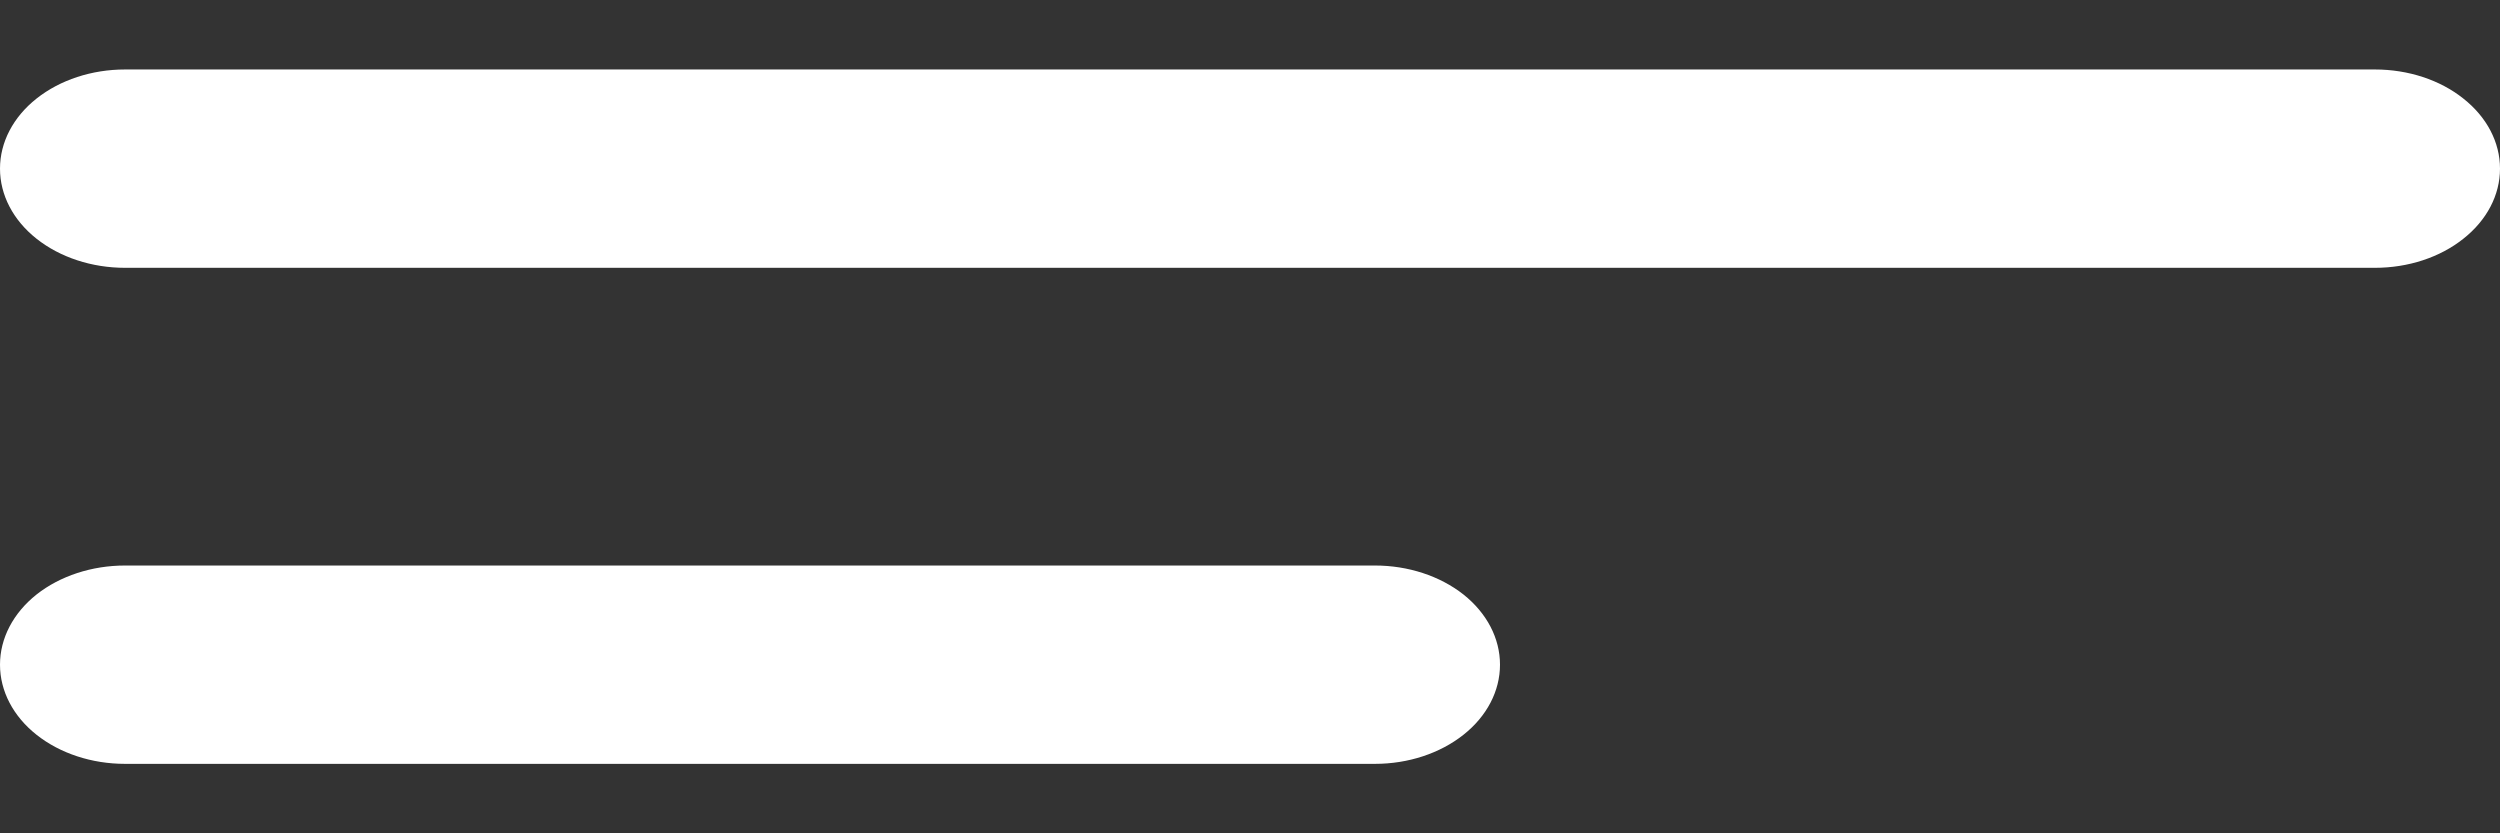 <svg width="24" height="8" viewBox="0 0 24 8" fill="none" xmlns="http://www.w3.org/2000/svg">
<rect x="0" y="0" width="24" height="8" fill="#333333" stroke="none"/>
<path d="M13.2 5.429H1.2C0.882 5.429 0.577 5.529 0.351 5.707C0.126 5.886 0 6.128 0 6.381C0 6.634 0.126 6.876 0.351 7.054C0.577 7.233 0.882 7.333 1.2 7.333H13.2C13.518 7.333 13.823 7.233 14.049 7.054C14.274 6.876 14.4 6.634 14.4 6.381C14.4 6.128 14.274 5.886 14.049 5.707C13.823 5.529 13.518 5.429 13.2 5.429ZM22.8 0.667H1.2C0.882 0.667 0.577 0.767 0.351 0.946C0.126 1.124 0 1.366 0 1.619C0 1.872 0.126 2.114 0.351 2.292C0.577 2.471 0.882 2.571 1.2 2.571H22.8C23.118 2.571 23.424 2.471 23.648 2.292C23.874 2.114 24 1.872 24 1.619C24 1.366 23.874 1.124 23.648 0.946C23.424 0.767 23.118 0.667 22.8 0.667Z" fill="white"/>
</svg>

